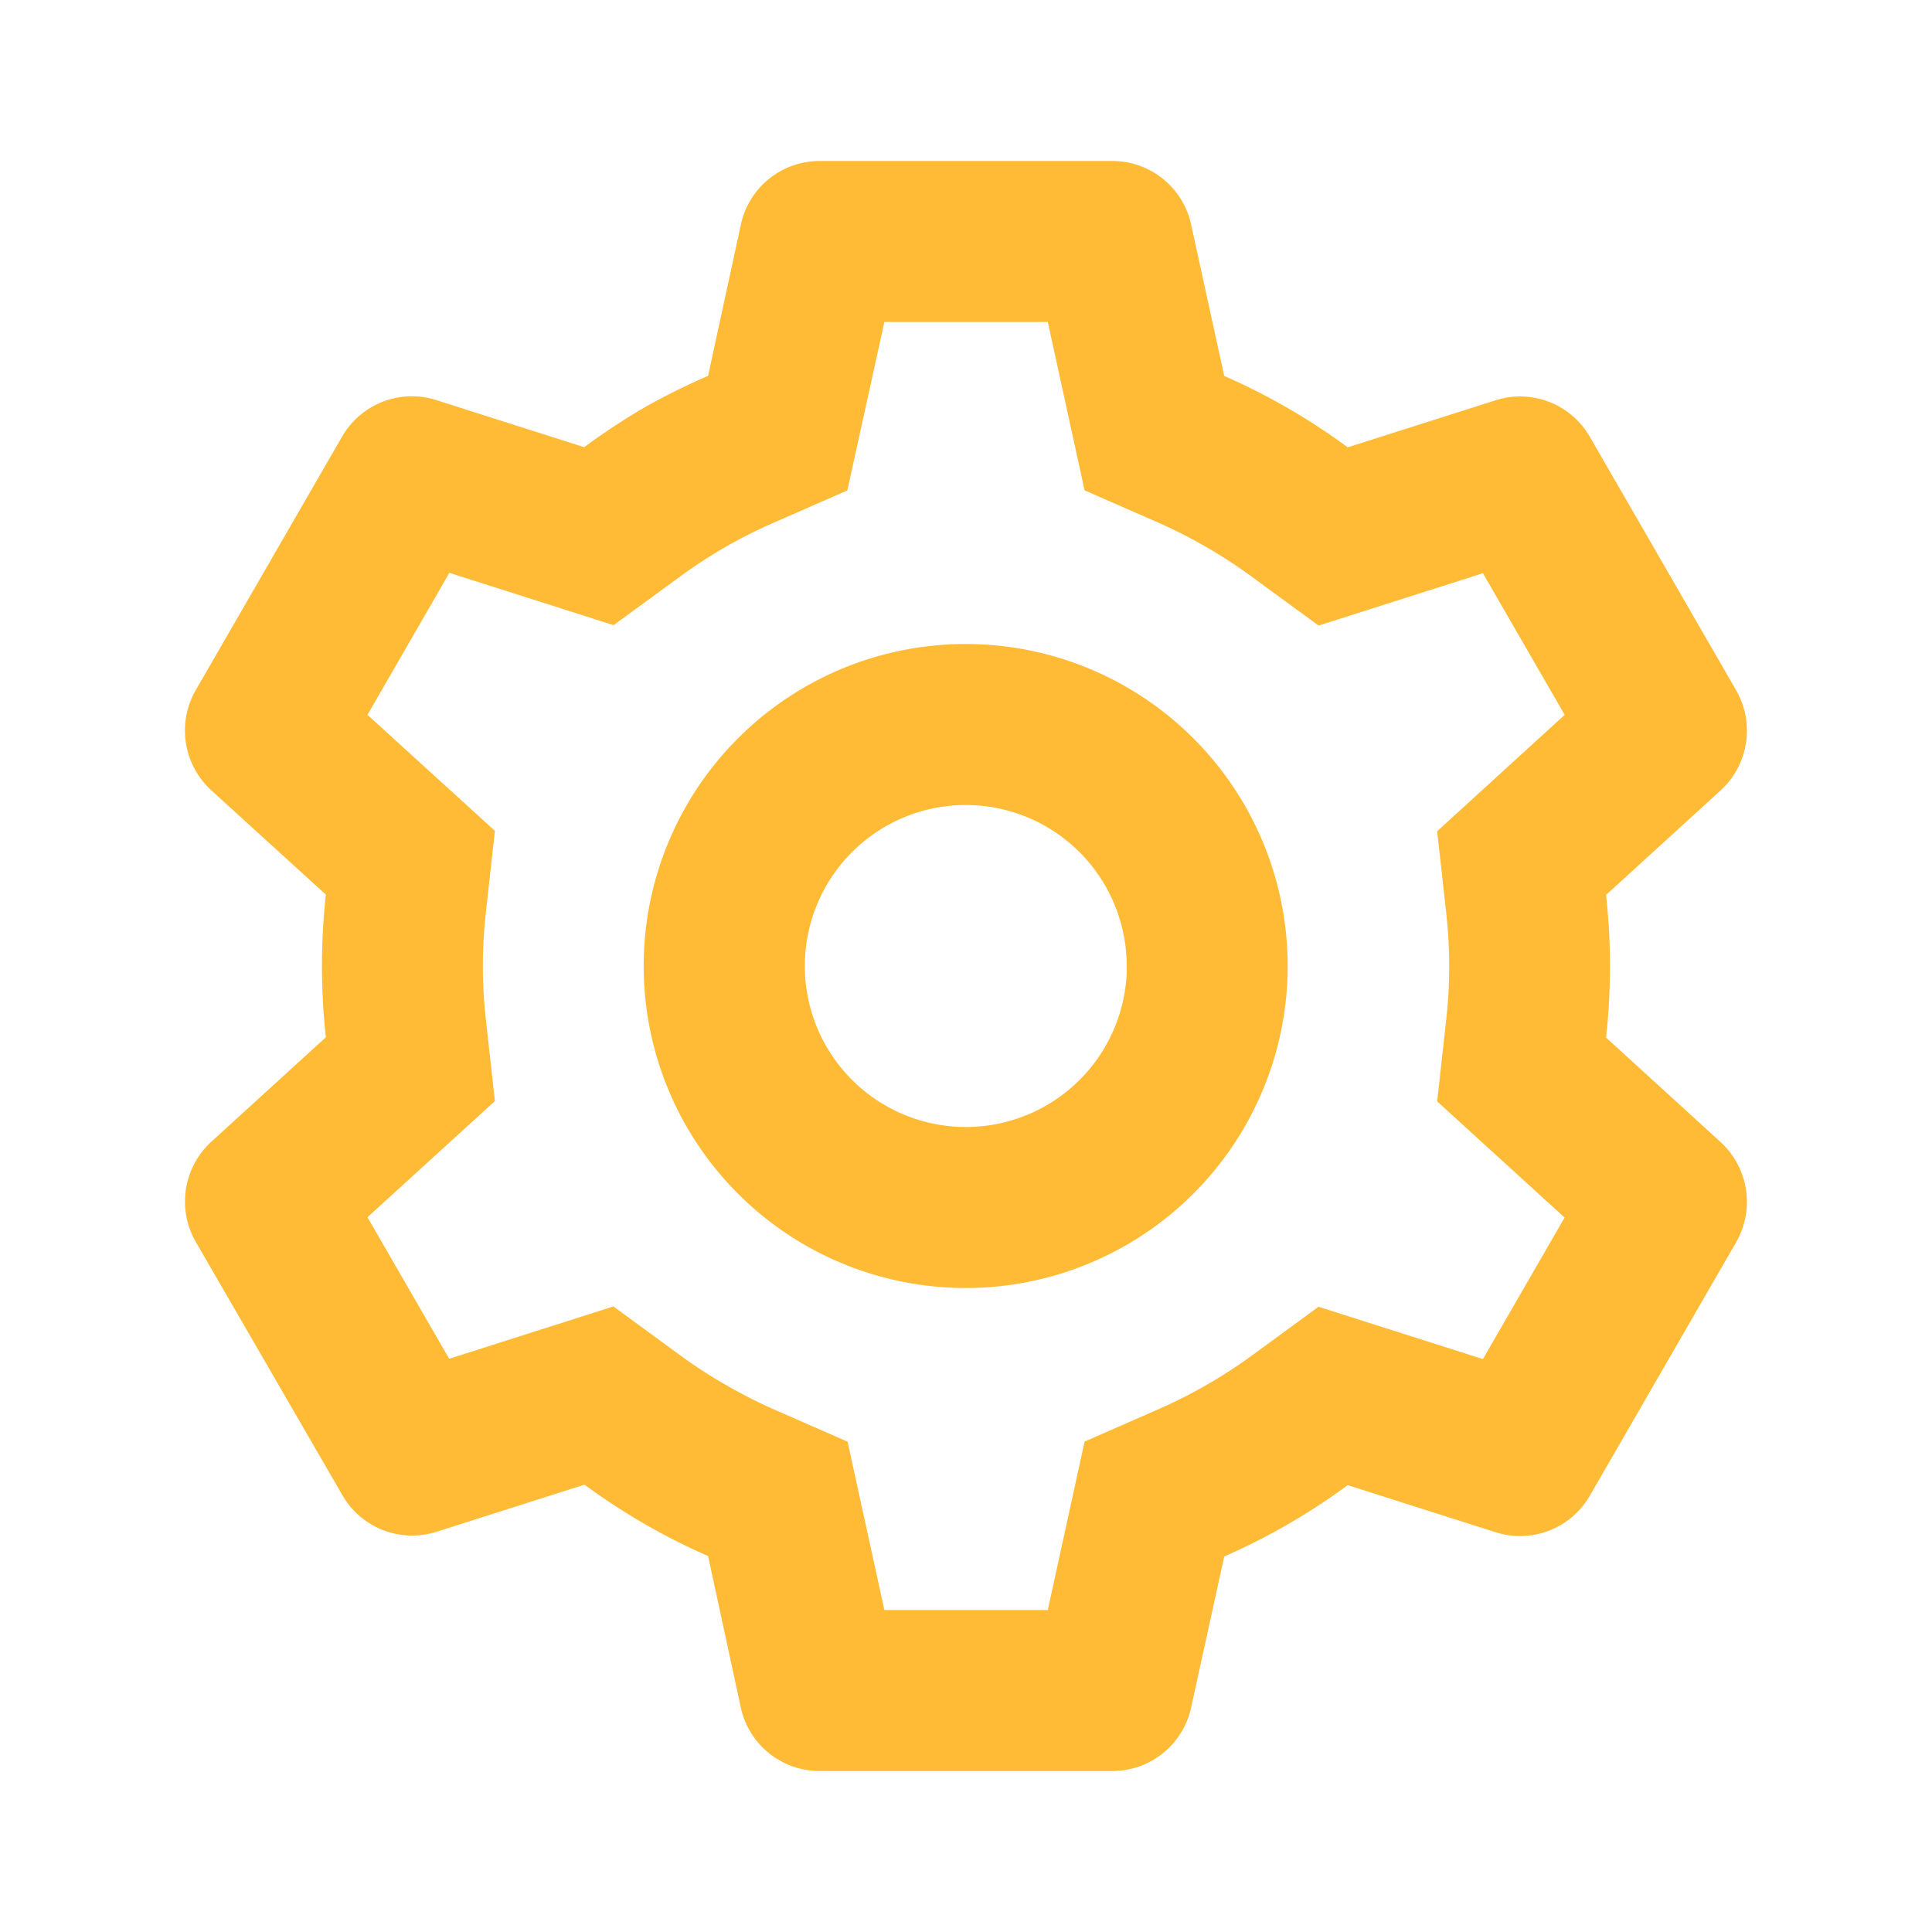 <svg xmlns="http://www.w3.org/2000/svg" width="32" height="32" viewBox="0 0 24 24"><title>Site gerenciável - Agência de web design</title><path fill="#ffbb36" d="M13.82 22h-3.64a1 1 0 0 1-.977-.786l-.407-1.884a8.002 8.002 0 0 1-1.535-.887l-1.837.585a1 1 0 0 1-1.17-.453L2.43 15.424a1.006 1.006 0 0 1 .193-1.239l1.425-1.3a8.1 8.1 0 0 1 0-1.772L2.623 9.816a1.006 1.006 0 0 1-.193-1.24l1.82-3.153a1 1 0 0 1 1.17-.453l1.837.585c.244-.18.498-.348.76-.5c.253-.142.513-.271.779-.386l.408-1.882A1 1 0 0 1 10.18 2h3.64a1 1 0 0 1 .976.787l.412 1.883a7.993 7.993 0 0 1 1.534.887l1.838-.585a1 1 0 0 1 1.169.453l1.82 3.153c.232.407.152.922-.193 1.239l-1.425 1.3a8.1 8.1 0 0 1 0 1.772l1.425 1.3c.345.318.425.832.193 1.239l-1.82 3.153a1 1 0 0 1-1.17.453l-1.837-.585a7.98 7.98 0 0 1-1.534.886l-.412 1.879a1 1 0 0 1-.976.786Zm-6.2-5.771l.82.6c.185.136.377.261.577.375c.188.109.38.207.579.296l.933.409l.457 2.091h2.03l.457-2.092l.933-.409c.407-.18.794-.403 1.153-.666l.82-.6l2.042.65l1.015-1.758l-1.583-1.443l.112-1.012c.05-.443.05-.89 0-1.332l-.112-1.012l1.584-1.446l-1.016-1.759l-2.041.65l-.821-.6a6.227 6.227 0 0 0-1.153-.671l-.933-.409L13.016 4h-2.03l-.46 2.092l-.93.408a6.01 6.01 0 0 0-1.153.666l-.821.6l-2.04-.65L4.565 8.88l1.583 1.441l-.112 1.013c-.05.443-.05.89 0 1.332l.112 1.012l-1.583 1.443l1.015 1.758l2.04-.65ZM11.996 16a4 4 0 1 1 0-8a4 4 0 0 1 0 8Zm0-6a2 2 0 1 0 2 2.09v.4V12a2 2 0 0 0-2-2Z"/></svg>